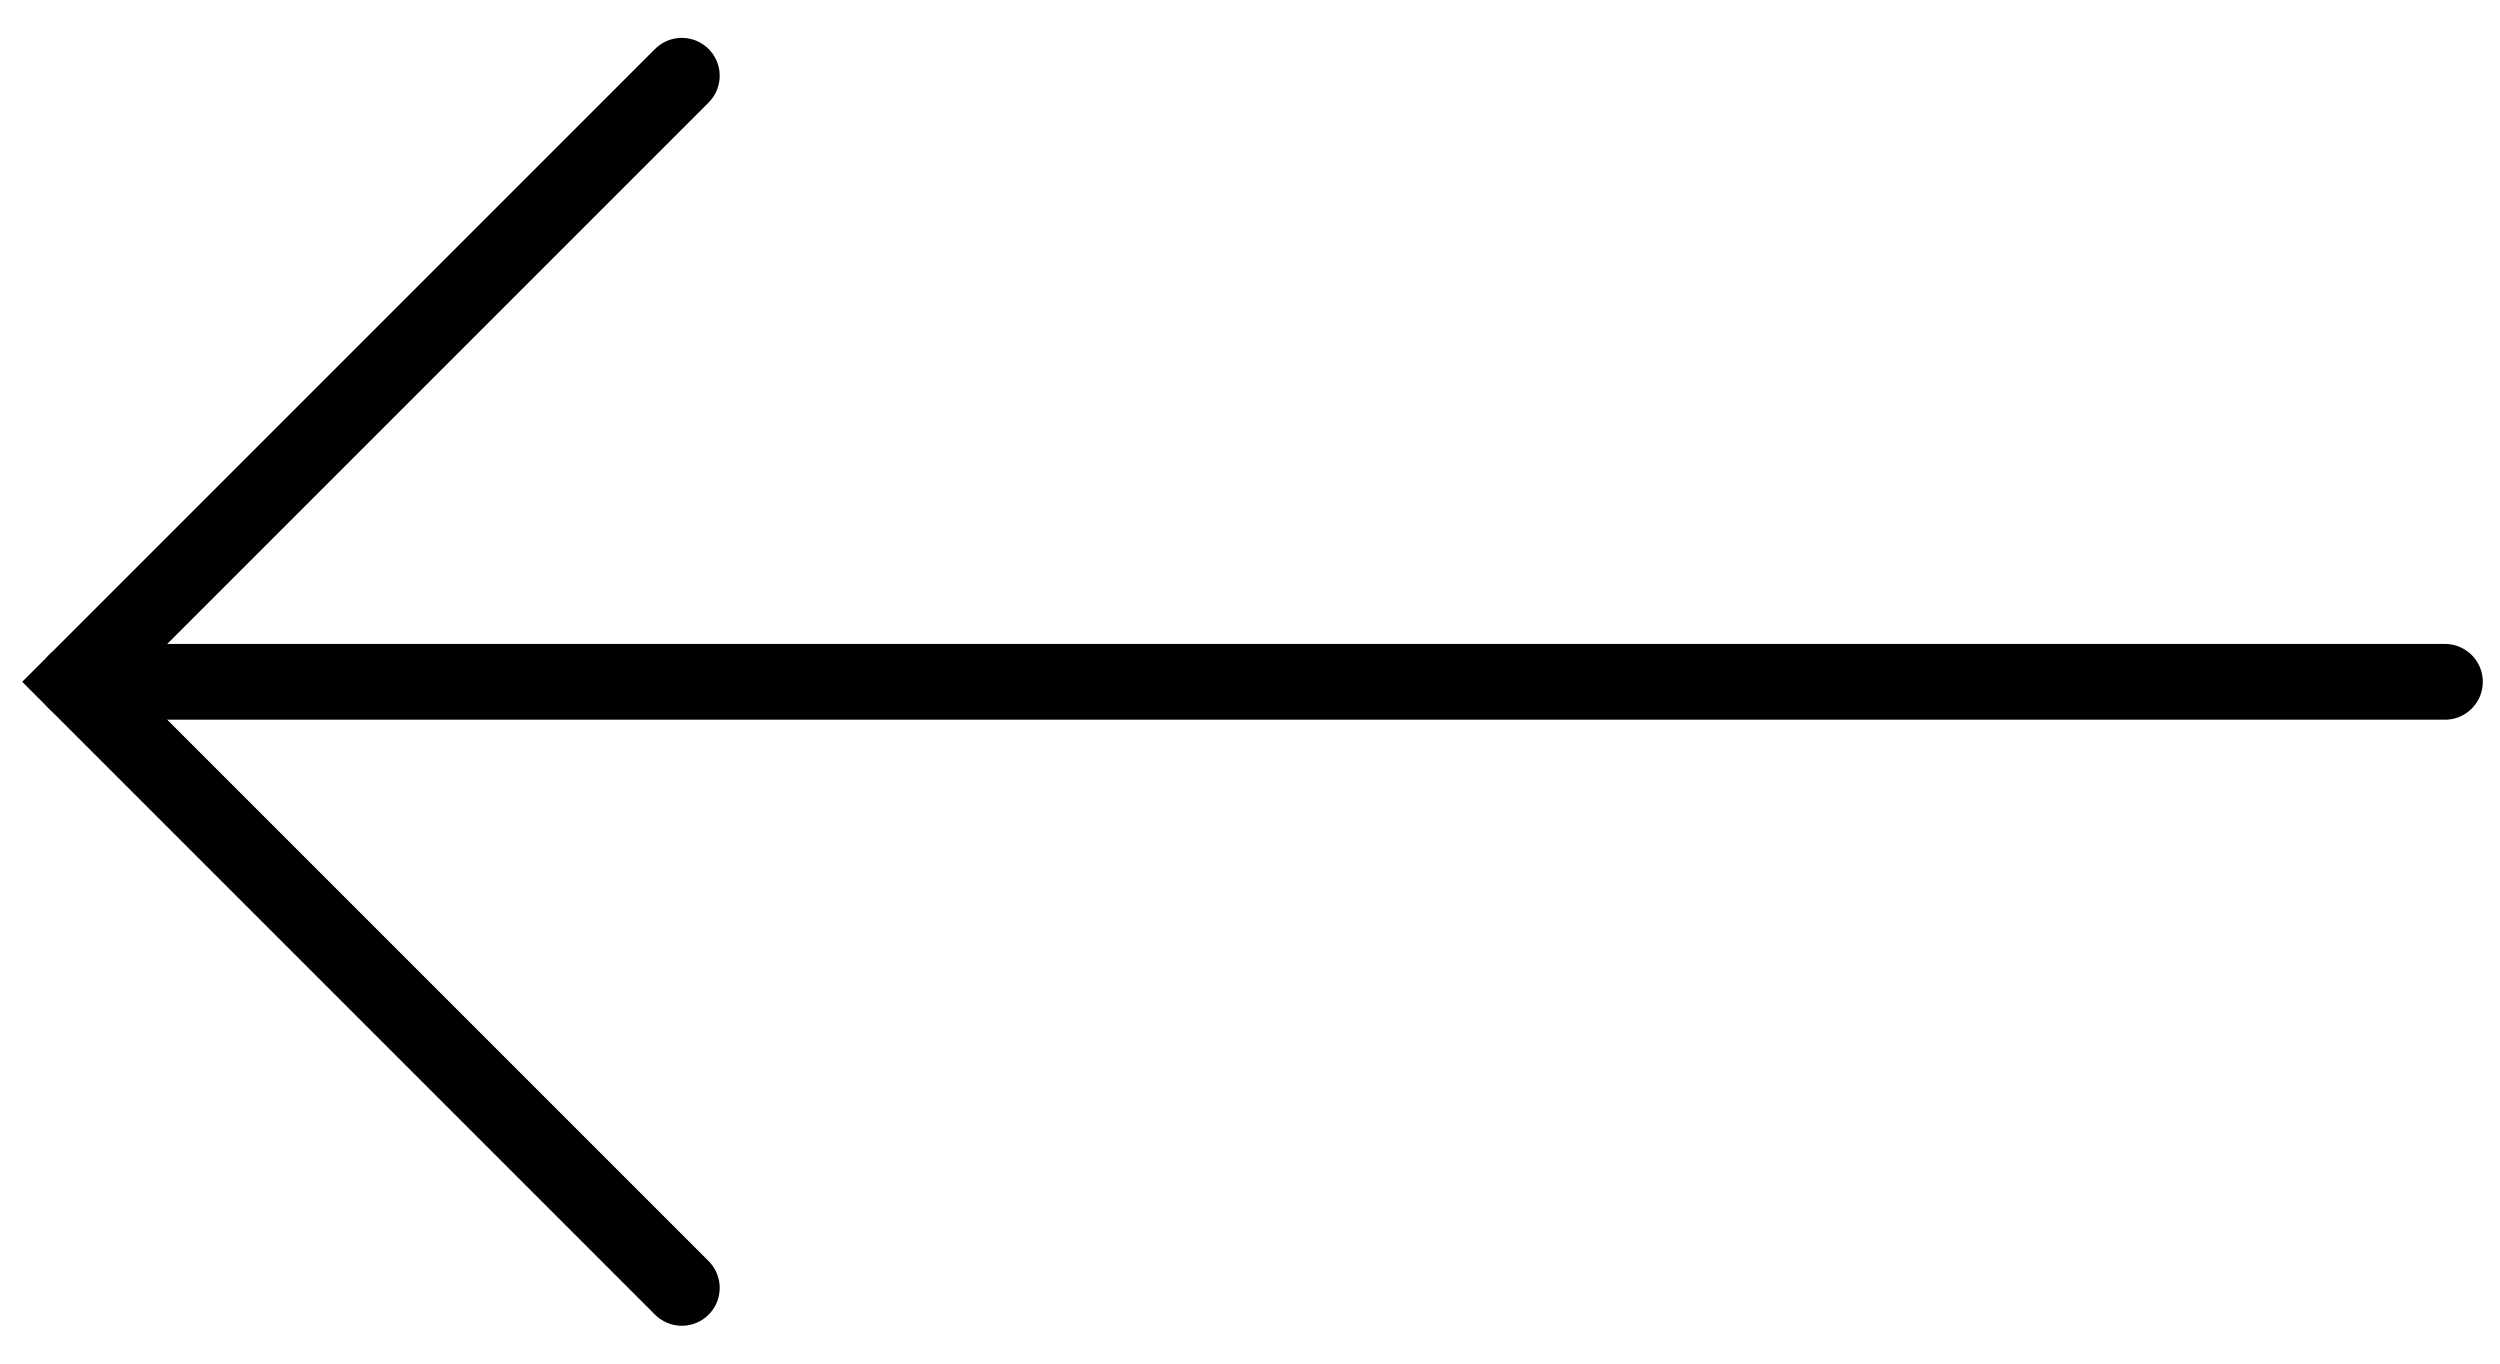 <svg width="33" height="18" viewBox="0 0 33 18" fill="none" xmlns="http://www.w3.org/2000/svg">
    <path d="M9 1L1 9L9 17" stroke="black" stroke-linecap="round" />
    <path d="M1 9H32.273" stroke="black" stroke-linecap="round" />
</svg>
